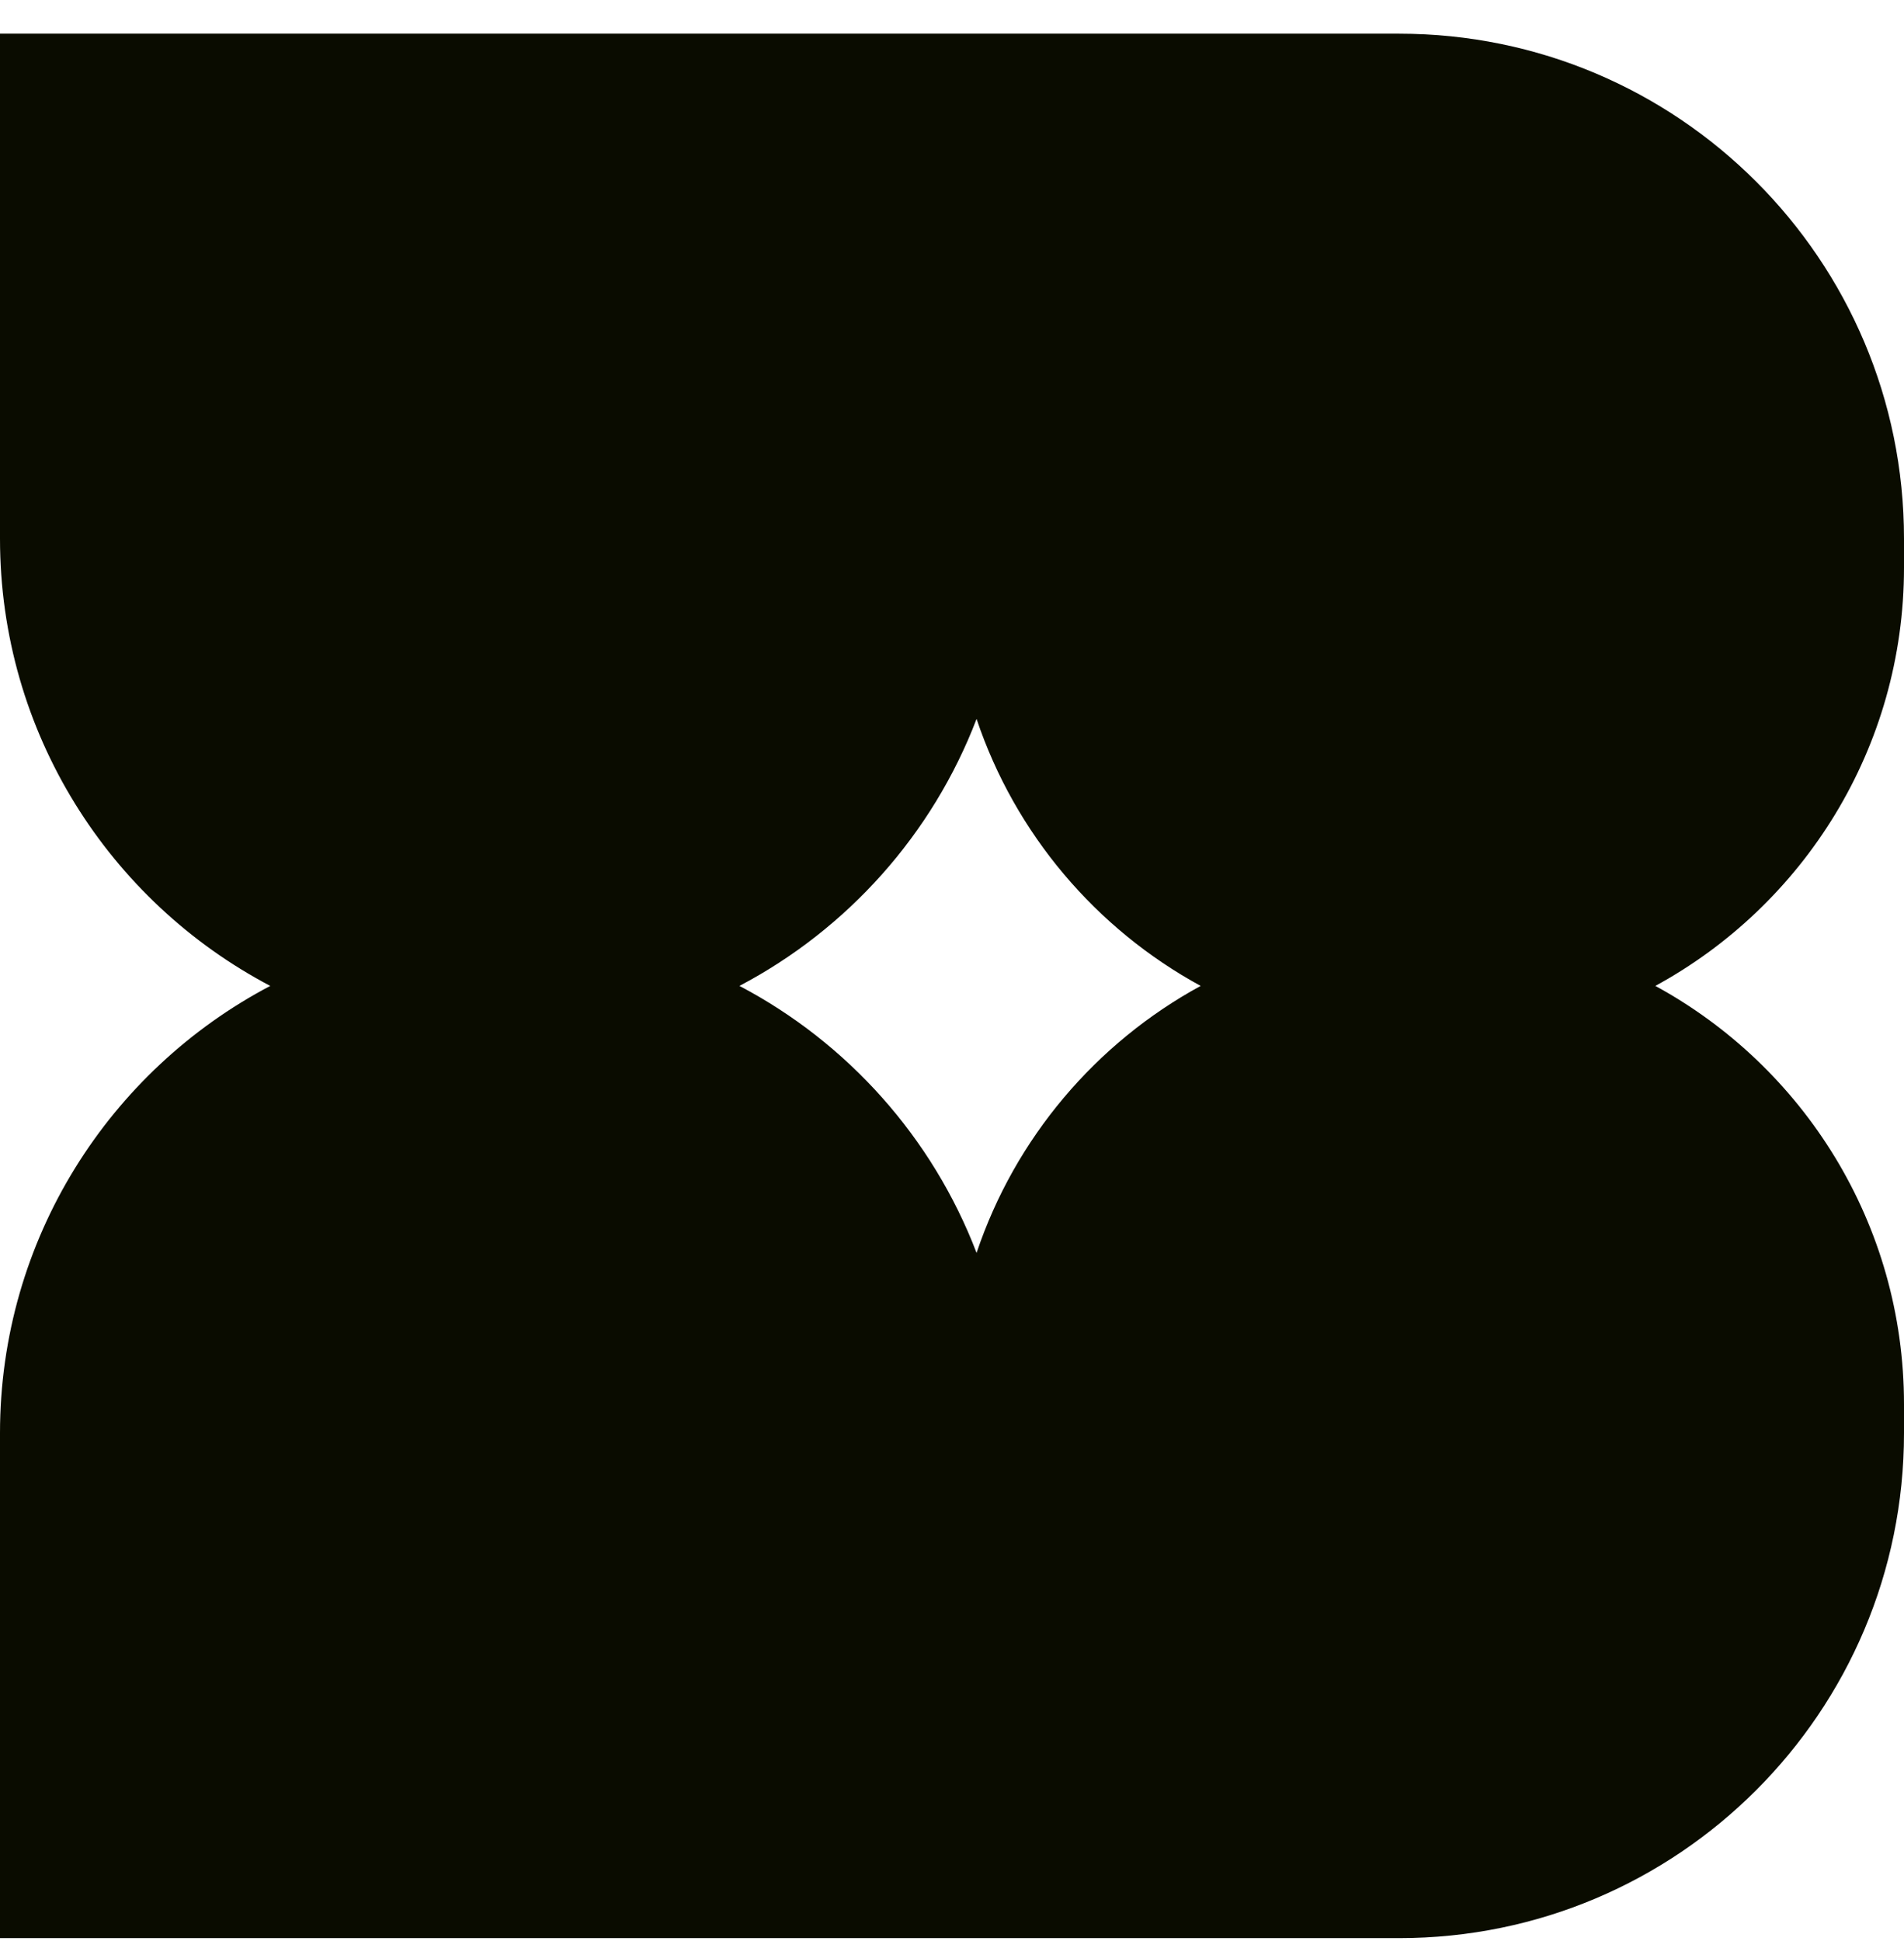 <svg width="52" height="53" viewBox="0 0 52 53" fill="none" xmlns="http://www.w3.org/2000/svg">
    <g clip-path="url(#clip0_8_107)">
        <g clip-path="url(#clip1_8_107)">
            <g clip-path="url(#clip2_8_107)">
                <path fill-rule="evenodd" clip-rule="evenodd" d="M0 0.92V14.708C0 20.01 2.993 24.613 7.381 26.92C2.993 29.227 0 33.83 0 39.132V52.92H38.212C45.827 52.92 52 46.747 52 39.132V38.344C52 33.413 49.255 29.123 45.209 26.92C49.255 24.717 52 20.427 52 15.496V14.708C52 7.093 45.827 0.92 38.212 0.92H0ZM32.791 26.92C29.931 25.362 27.721 22.762 26.671 19.63C25.469 22.775 23.148 25.367 20.195 26.92C23.148 28.472 25.469 31.065 26.671 34.21C27.721 31.078 29.931 28.477 32.791 26.92Z" fill="#0A0C00"/>
            </g>
        </g>
    </g>
    <defs>
        <clipPath id="clip0_8_107">
            <rect width="52" height="52" fill="white" transform="translate(0 0.92)"/>
        </clipPath>
        <clipPath id="clip1_8_107">
            <rect width="52" height="52" fill="white" transform="translate(0 0.92)"/>
        </clipPath>
        <clipPath id="clip2_8_107">
            <rect width="52" height="52" fill="white" transform="translate(0 0.92)"/>
        </clipPath>
    </defs>
</svg>
